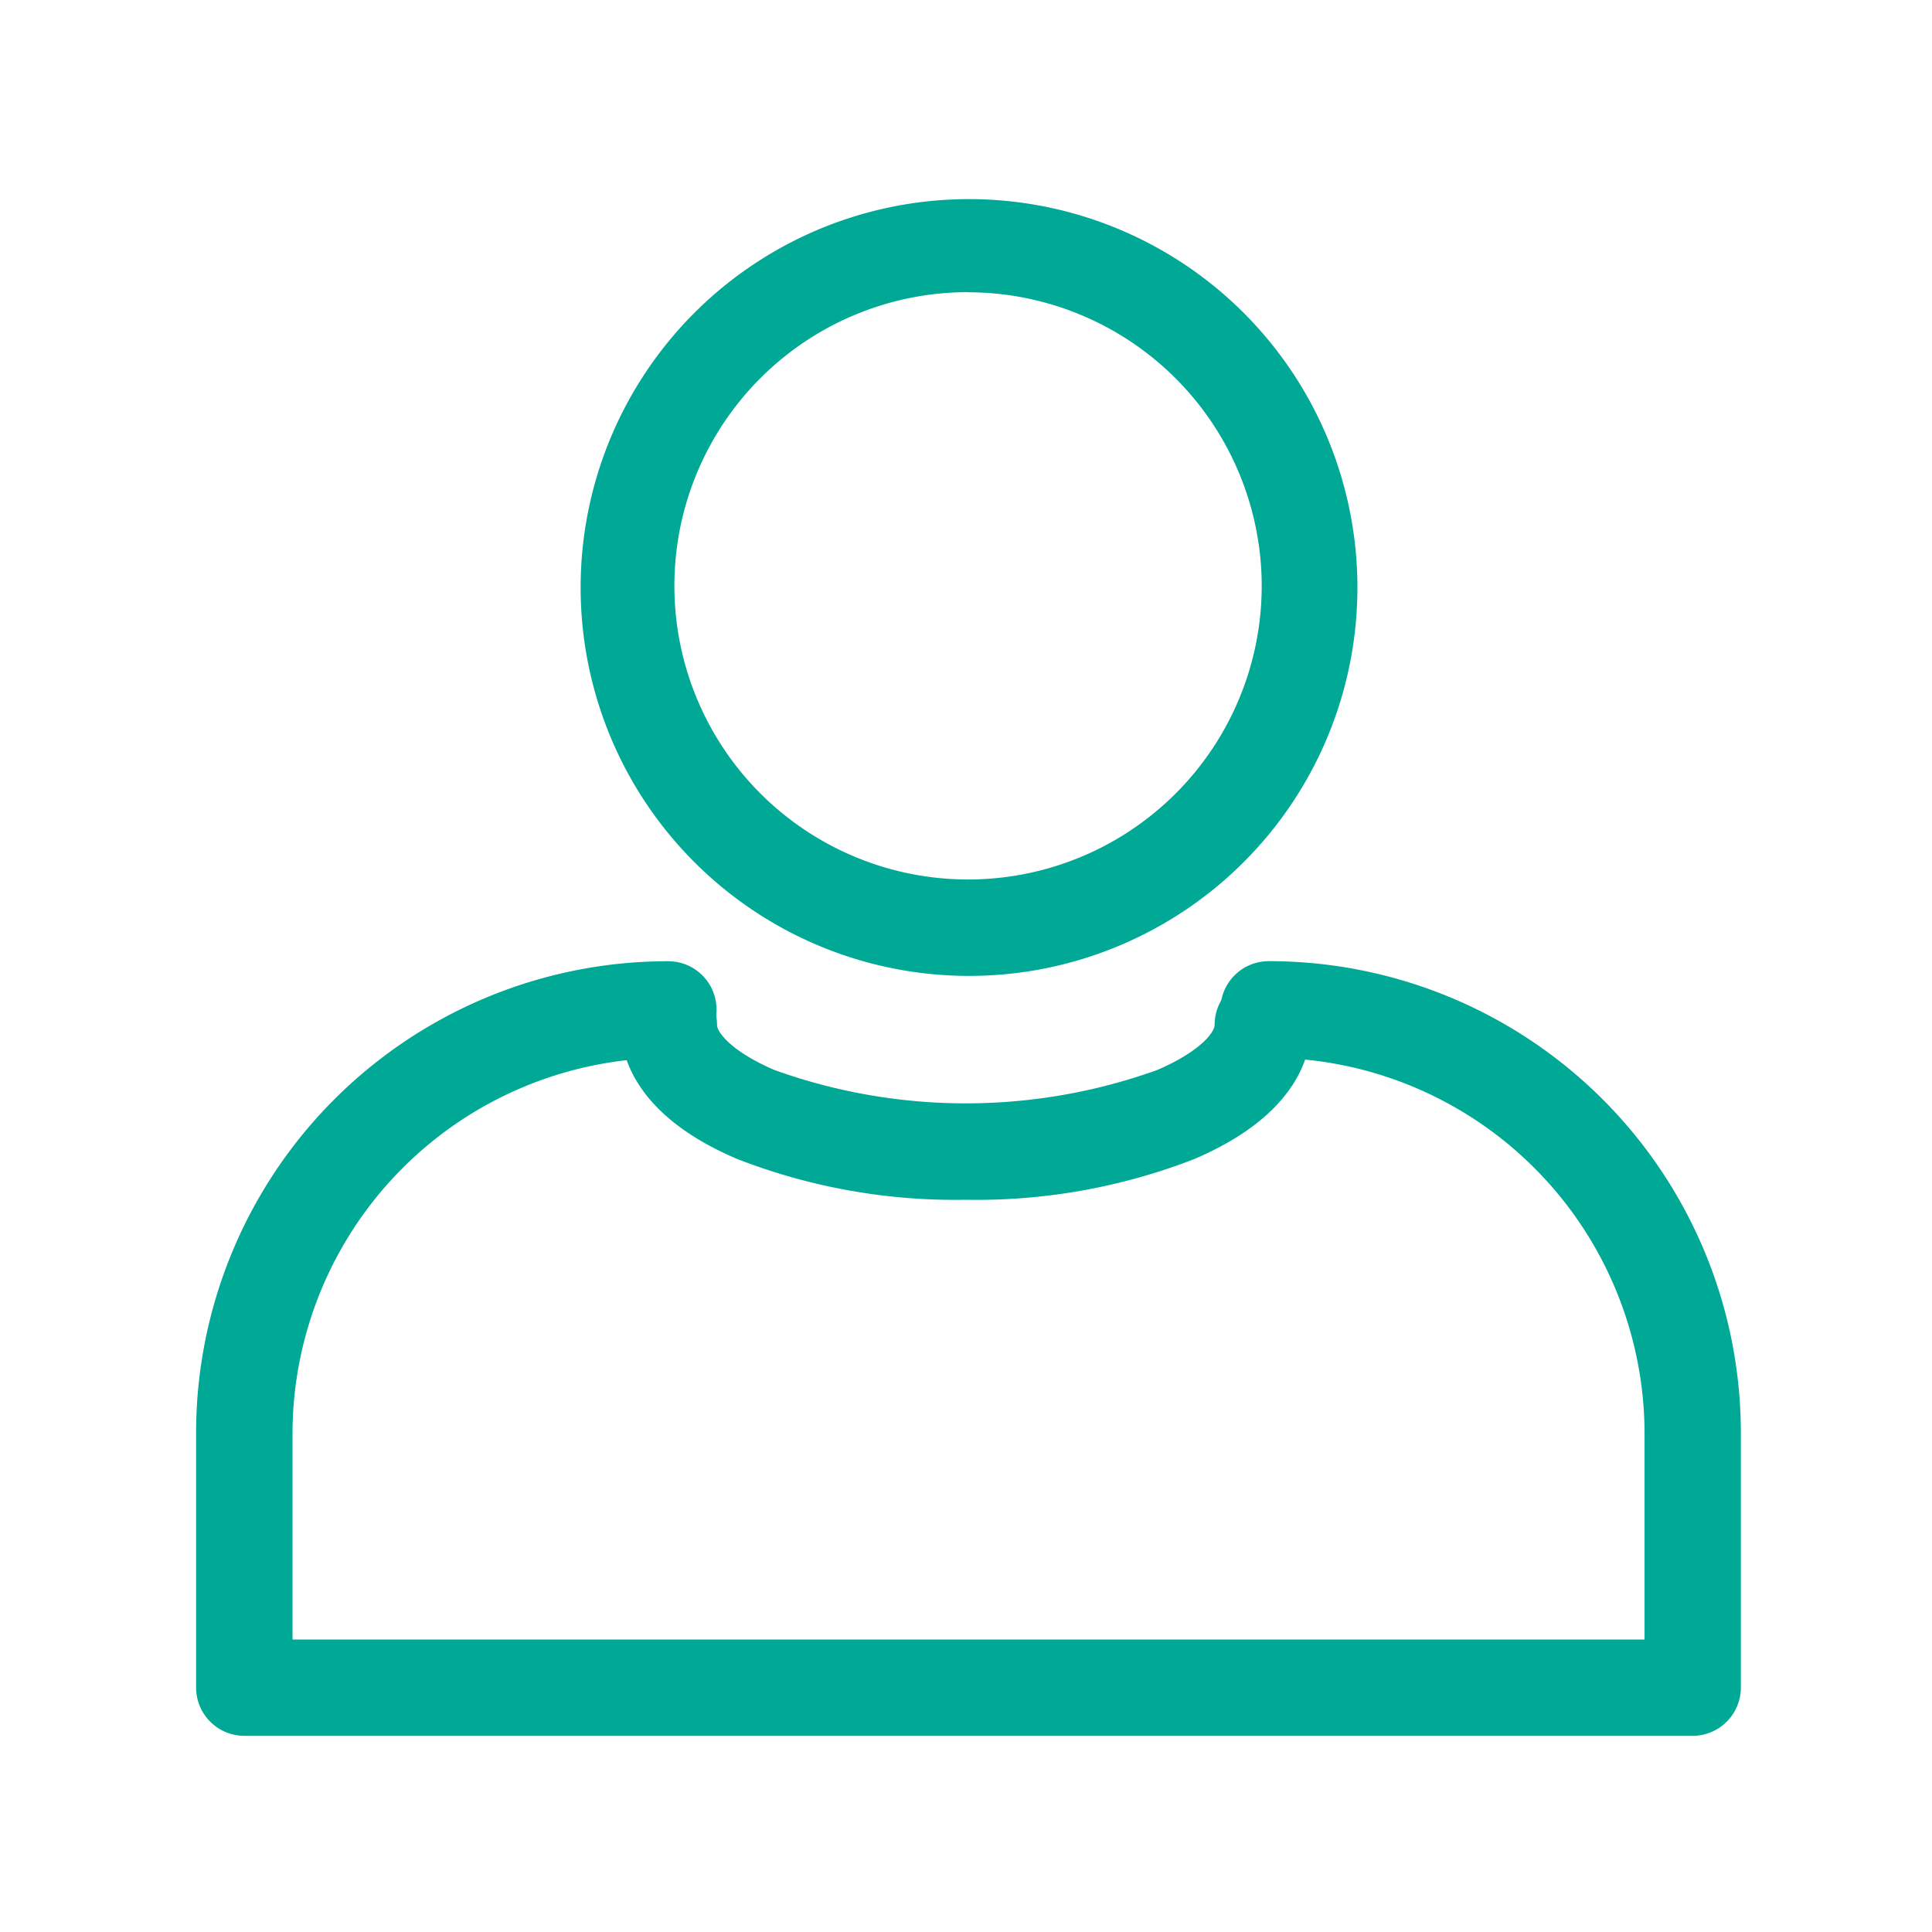 <svg xmlns="http://www.w3.org/2000/svg" width="32" height="32" viewBox="0 0 32 32"><defs><style>.a{fill:#00a995;}.b{fill:none;}</style></defs><g transform="translate(-379 -187)"><g transform="translate(382.248 202.92)"><path class="a" d="M230.789,1009.531H206.8a.8.8,0,0,1-.8-.8v-4.21a7.814,7.814,0,0,1,7.82-7.82.8.8,0,0,1,0,1.6,6.23,6.23,0,0,0-6.223,6.225v3.41h22.394v-3.412a6.232,6.232,0,0,0-6.225-6.224.8.8,0,0,1,0-1.6,7.814,7.814,0,0,1,7.82,7.82v4.212A.8.8,0,0,1,230.789,1009.531Z" transform="translate(-206 -996.7)"/></g><g transform="translate(389.276 203.172)"><path class="a" d="M651.718,1016.2a9.945,9.945,0,0,1-3.792-.679c-1.676-.716-1.926-1.7-1.926-2.22a.8.8,0,0,1,1.6,0c0,.133.26.454.955.751a9.37,9.37,0,0,0,6.332,0c.7-.3.955-.618.955-.751a.8.8,0,0,1,1.6,0c0,.522-.251,1.5-1.926,2.22A9.945,9.945,0,0,1,651.718,1016.2Z" transform="translate(-646 -1012.5)"/></g><g transform="translate(388.573 190.241)"><path class="a" d="M608.461,215.823a6.433,6.433,0,1,1,2.517-.506A6.425,6.425,0,0,1,608.461,215.823Zm0-11.325a4.864,4.864,0,1,0,4.864,4.864A4.869,4.869,0,0,0,608.461,204.5Z" transform="translate(-602 -202.9)"/></g><rect class="b" width="32" height="32" transform="translate(379 187)"/></g></svg>